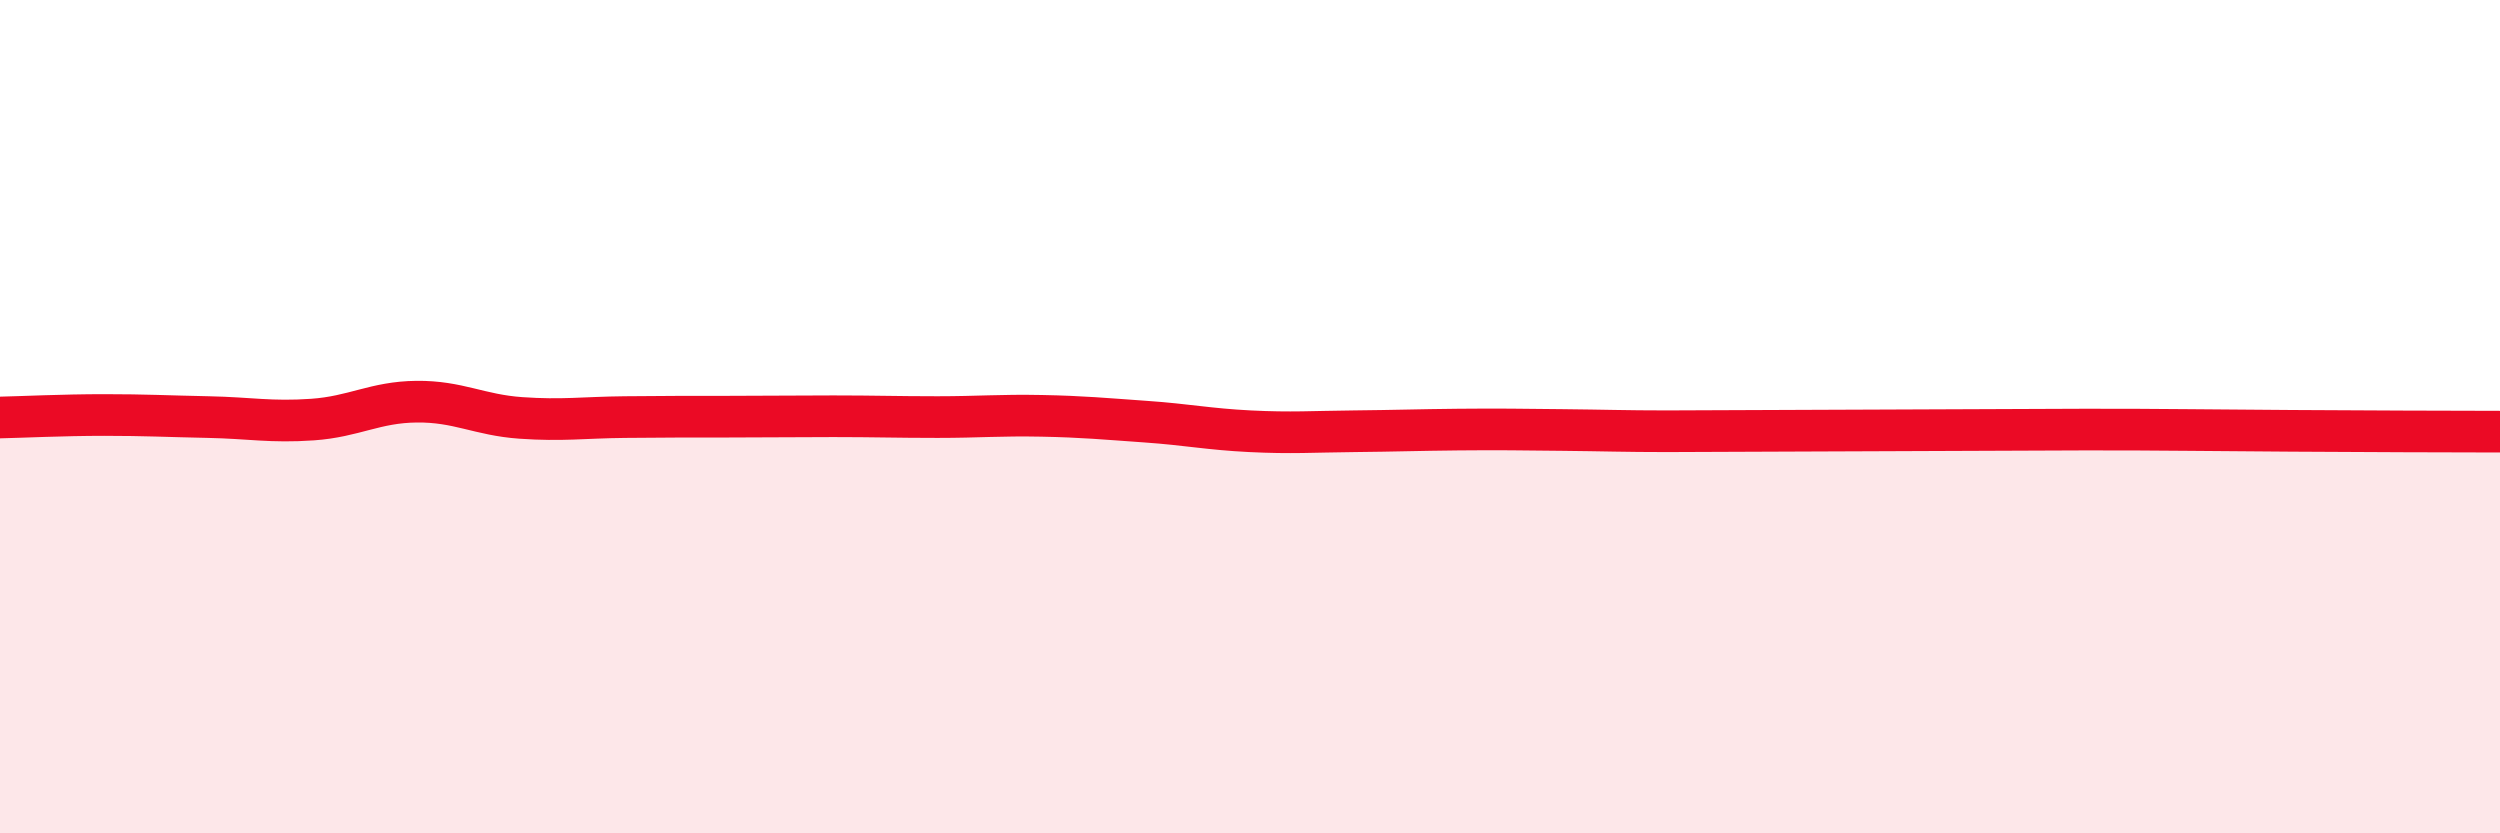 
    <svg width="60" height="20" viewBox="0 0 60 20" xmlns="http://www.w3.org/2000/svg">
      <path
        d="M 0,10.02 C 0.5,10.01 1.5,9.96 2.5,9.96 C 3.5,9.96 4,9.99 5,10.01 C 6,10.03 6.5,10.14 7.5,10.07 C 8.5,10 9,9.65 10,9.64 C 11,9.63 11.5,9.96 12.5,10.03 C 13.5,10.1 14,10.02 15,10.01 C 16,10 16.5,10 17.5,10 C 18.5,10 19,9.99 20,9.99 C 21,9.99 21.5,10.01 22.5,10.01 C 23.5,10.01 24,9.96 25,9.98 C 26,10 26.5,10.05 27.5,10.12 C 28.5,10.19 29,10.3 30,10.35 C 31,10.4 31.5,10.36 32.5,10.35 C 33.5,10.34 34,10.32 35,10.31 C 36,10.3 36.5,10.31 37.5,10.32 C 38.5,10.33 39,10.35 40,10.35 C 41,10.35 41.5,10.34 42.5,10.34 C 43.5,10.34 44,10.33 45,10.33 C 46,10.33 46.5,10.32 47.5,10.32 C 48.5,10.32 49,10.31 50,10.31 C 51,10.31 51.5,10.31 52.5,10.32 C 53.5,10.33 53.5,10.33 55,10.34 C 56.5,10.35 59,10.36 60,10.36L60 20L0 20Z"
        fill="#EB0A25"
        opacity="0.1"
        stroke-linecap="round"
        stroke-linejoin="round"
      />
      <path
        d="M 0,10.02 C 0.5,10.01 1.5,9.96 2.5,9.96 C 3.5,9.96 4,9.99 5,10.01 C 6,10.03 6.5,10.14 7.5,10.07 C 8.5,10 9,9.65 10,9.64 C 11,9.63 11.5,9.96 12.5,10.03 C 13.5,10.1 14,10.02 15,10.01 C 16,10 16.5,10 17.5,10 C 18.5,10 19,9.99 20,9.99 C 21,9.99 21.5,10.01 22.5,10.01 C 23.5,10.01 24,9.96 25,9.98 C 26,10 26.5,10.05 27.5,10.12 C 28.5,10.19 29,10.3 30,10.35 C 31,10.4 31.5,10.36 32.5,10.35 C 33.5,10.34 34,10.32 35,10.31 C 36,10.3 36.5,10.31 37.5,10.32 C 38.5,10.33 39,10.35 40,10.35 C 41,10.35 41.5,10.34 42.5,10.34 C 43.5,10.34 44,10.33 45,10.33 C 46,10.33 46.5,10.32 47.5,10.32 C 48.5,10.32 49,10.31 50,10.31 C 51,10.31 51.5,10.31 52.5,10.32 C 53.5,10.33 53.5,10.33 55,10.34 C 56.5,10.35 59,10.36 60,10.36"
        stroke="#EB0A25"
        stroke-width="1"
        fill="none"
        stroke-linecap="round"
        stroke-linejoin="round"
      />
    </svg>
  